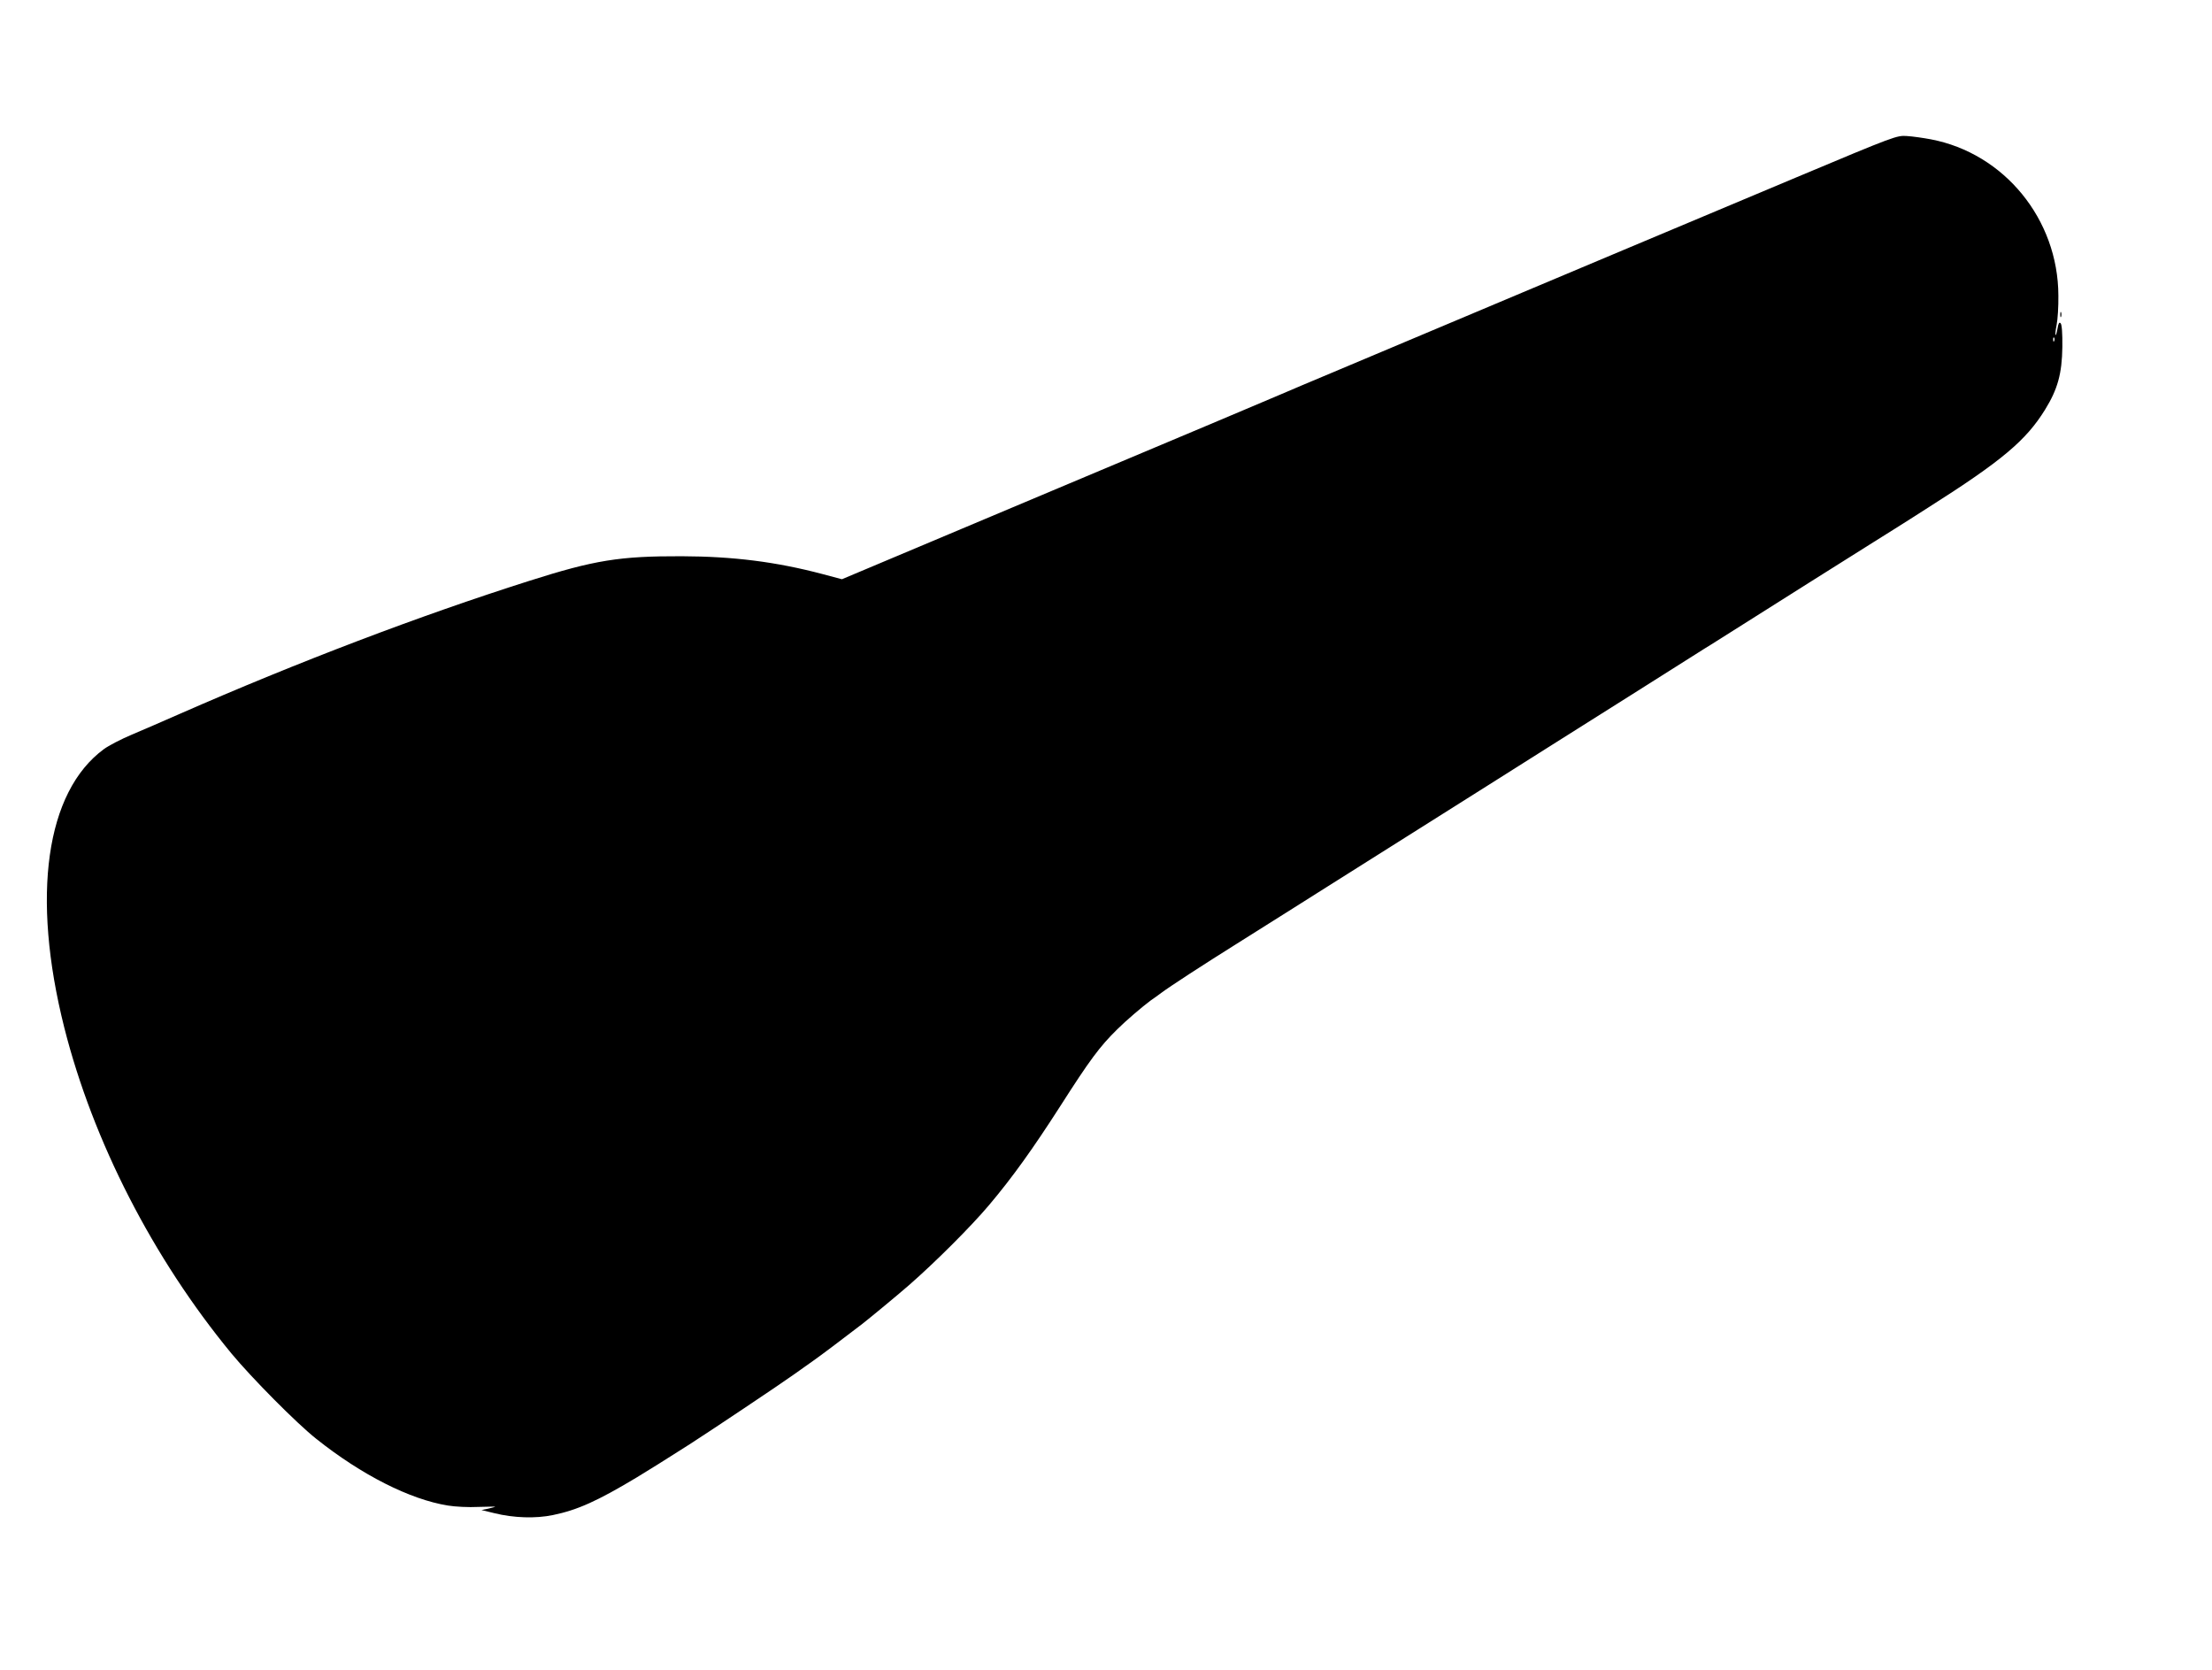 <?xml version="1.0" standalone="no"?>
<!DOCTYPE svg PUBLIC "-//W3C//DTD SVG 20010904//EN"
 "http://www.w3.org/TR/2001/REC-SVG-20010904/DTD/svg10.dtd">
<svg version="1.0" xmlns="http://www.w3.org/2000/svg"
 width="1280pt" height="966pt" viewBox="0 0 1280 966"
 preserveAspectRatio="xMidYMid meet">
<g transform="translate(0,966) scale(0.1,-0.1)"
fill="#000000" stroke="none">
<path d="M10395 8634 c-319 -134 -769 -323 -1000 -420 -231 -97 -492 -207
-580 -244 -88 -37 -216 -91 -285 -120 -69 -29 -154 -65 -190 -80 -36 -15 -121
-51 -190 -80 -69 -29 -154 -65 -190 -80 -36 -15 -121 -51 -190 -80 -213 -89
-313 -132 -355 -150 -22 -10 -603 -255 -1291 -544 l-1252 -527 -113 30 c-269
71 -516 102 -814 103 -359 1 -504 -22 -884 -143 -633 -201 -1337 -469 -2021
-769 -91 -40 -215 -94 -277 -120 -62 -26 -135 -64 -162 -84 -336 -247 -421
-849 -229 -1611 166 -657 513 -1334 967 -1885 117 -141 376 -403 491 -494 262
-209 543 -351 762 -386 42 -7 121 -11 176 -8 56 2 100 2 98 1 -1 -1 -20 -6
-41 -11 l-39 -8 74 -18 c113 -28 239 -32 340 -11 141 29 257 81 485 218 93 57
134 82 305 191 108 69 530 351 605 405 39 27 88 63 110 78 39 27 173 128 285
214 52 41 194 158 270 224 150 131 357 337 464 464 135 160 253 325 411 571
170 266 228 345 330 445 49 49 146 132 195 168 14 9 41 29 60 43 51 38 243
163 438 285 150 94 167 105 332 209 83 52 168 106 190 120 22 14 125 79 230
145 105 66 208 131 230 145 22 14 125 79 230 145 105 66 208 131 230 145 22
14 107 68 190 120 83 52 168 106 190 120 22 14 125 79 230 145 105 66 208 131
230 145 57 36 332 210 383 242 23 15 59 37 80 50 20 13 105 66 187 118 83 52
168 106 190 120 22 14 107 68 190 120 166 105 170 107 372 234 79 49 175 110
213 134 39 25 86 55 105 67 424 269 564 387 674 565 73 118 98 209 100 362 1
82 -3 131 -10 138 -8 8 -13 0 -18 -31 -4 -23 -9 -40 -11 -37 -3 3 0 29 6 59 6
30 11 106 10 169 -1 441 -313 823 -738 904 -43 8 -105 17 -138 19 -59 4 -66 2
-640 -239z m1492 -946 c-3 -8 -6 -5 -6 6 -1 11 2 17 5 13 3 -3 4 -12 1 -19z"/>
<path d="M11922 7840 c0 -14 2 -19 5 -12 2 6 2 18 0 25 -3 6 -5 1 -5 -13z"/>
</g>
</svg>

